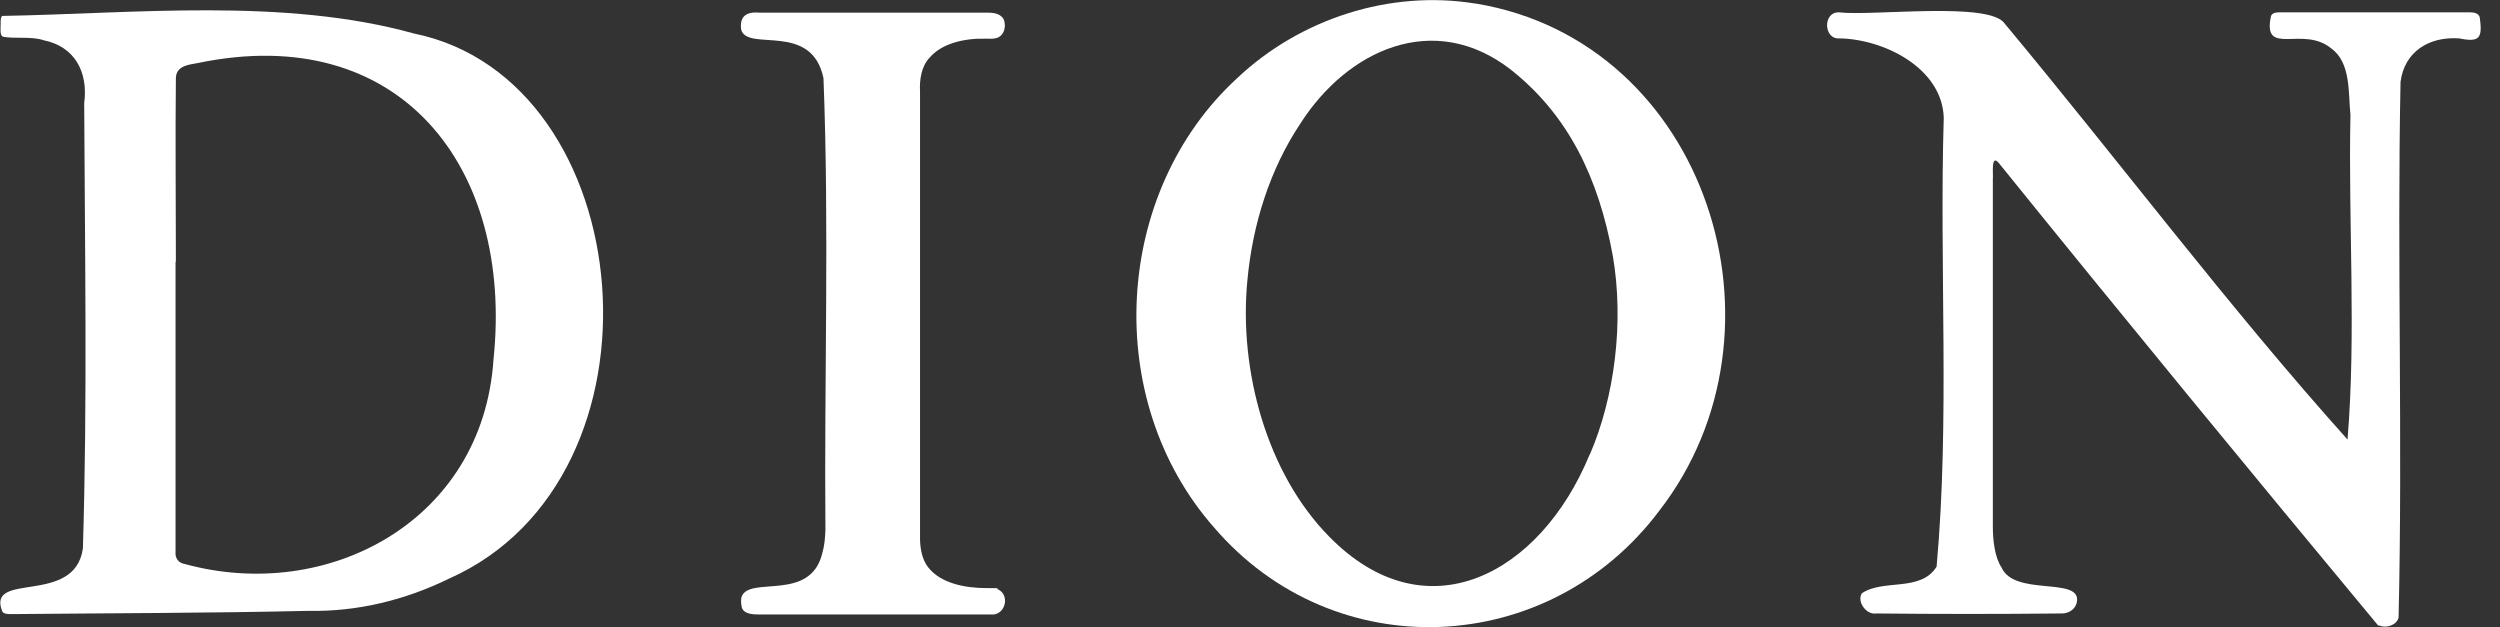 <svg viewBox="0 0 769 192.9" version="1.1" xmlns="http://www.w3.org/2000/svg" id="Laag_2">
  
  <rect x="0" y="0" width="769" height="192.9" fill="#333333" stroke="none"/>
  
  <defs>
    <style>
      .st0 {
        display: none;
      }

      .st0, .st1 {
        fill: #fff;
      }
    </style>
  </defs>
  <g id="Layer_1">
    <path d="M.6,4.9c40.6-.7,86.8-5.7,126.7,5.4,69.9,14.2,80.9,136.6,10.8,167.7-13.5,6.6-28.2,10.2-43.2,9.9-30.5.7-60.8.7-91.5,1-.9,0-2.2,0-2.7-.8-5-12.6,22.3-1.6,24.8-19.4,1.4-45.6.6-91.2.4-136.9,1.3-9.9-3.1-17.5-12.4-19.4-3.8-1.3-9-.4-12.6-1.1C-.1,10.8.2,8.9.2,7.4s0-1.8.4-2.5M54,80.5v89.2c-.2,2,.9,3.5,2.9,3.8,43.8,12,91.6-13.1,94.9-62.9,6.2-59.2-28.8-104.2-91-91.2-2.9.5-6.6.9-6.7,4.6-.2,18.5,0,37,0,56.3v.2h-.1Z" class="st1"></path>
    <path d="M454,1.1c71.1,11.8,99.3,100.7,56.4,156-34,45.3-100,48.3-137,5.1-34.5-39.2-31.1-103.1,7.2-138.2,19.3-18.2,46.9-27.2,73.2-22.9M489,139.9c7.7-17.8,10.6-40.9,7.1-61.2-4.4-24.1-13.7-43.3-31.4-57.3-23.6-18.3-50.2-6.1-64.7,16.6-9.4,14.1-14.7,31-16.3,48.2-2.7,27.7,6,59.4,25.1,78.8,29.9,30.6,65,11.6,80.1-25v-.2h0Z" class="st1"></path>
    <path d="M731.6,192.5c-39.2-47.2-78.2-94.6-116.8-142.4-2.5-2.9-1.6,3.7-1.8,5v107.1c0,4,.6,9.3,2.7,12.4,3.9,8.8,23.8,2.9,23.2,10.1-.2,2.6-2.5,4.1-4.9,4-19,.2-38,.2-56.9,0-3,.5-6-3.6-4.4-6.2,6.6-4.5,18.1-.3,23-8.2,4.1-45.4.8-92.2,2.2-138.1-.5-15.2-18.2-24.1-32-24.4-5,.5-5.3-8.2-.2-8,10.4,1.2,46.2-3.4,50.9,3.4,35.3,42.4,68.9,87.2,105.5,128,2.7-32.7.2-66.7.9-99.8-.7-6.8.2-16.1-5.9-20.5-8.7-7.2-21.1,2.7-18.6-9.7.2-1.2,1.5-1.4,2.6-1.4h58.9c1.2,0,2.6.4,2.8,1.7.8,6.2,0,7.6-6.4,6.3-9.3-.6-16.8,4.1-18,13.4-1.1,54.9.7,109.9-.6,164.8-.7,2.4-3.8,3.3-6,2.4h-.2Z" class="st1"></path>
    <path d="M283,100.1v65.4c0,3.1.6,6.6,2.5,9,3.8,4.9,11.3,6.4,17.9,6.4s2.3,0,3.4.3c4.1,1.7,2.5,8.4-2.2,7.8h-71.3c-2.1,0-4.9-.2-5.2-2.6-.2-1-.2-2.1,0-2.8,2.3-6.6,21.1,1.7,24.8-13.3.7-2.4.9-4.7,1-7.3-.4-46.3,1.2-92.8-.6-139-3.7-17.4-23.2-8-25.3-14.8-.6-4,1.4-5.7,5.6-5.3h70.6c2.1,0,4.5.7,4.8,3,.4,2-.5,4.3-2.5,4.8-1,.3-2.1.2-3.1.2-6.7-.2-13.8,1.4-17.6,6-2.4,2.6-3,6.7-2.8,10.3v71.9h0Z" class="st1"></path>
    <circle r="18.2" cy="174.7" cx="797.6" class="st0"></circle>
  </g>
</svg>